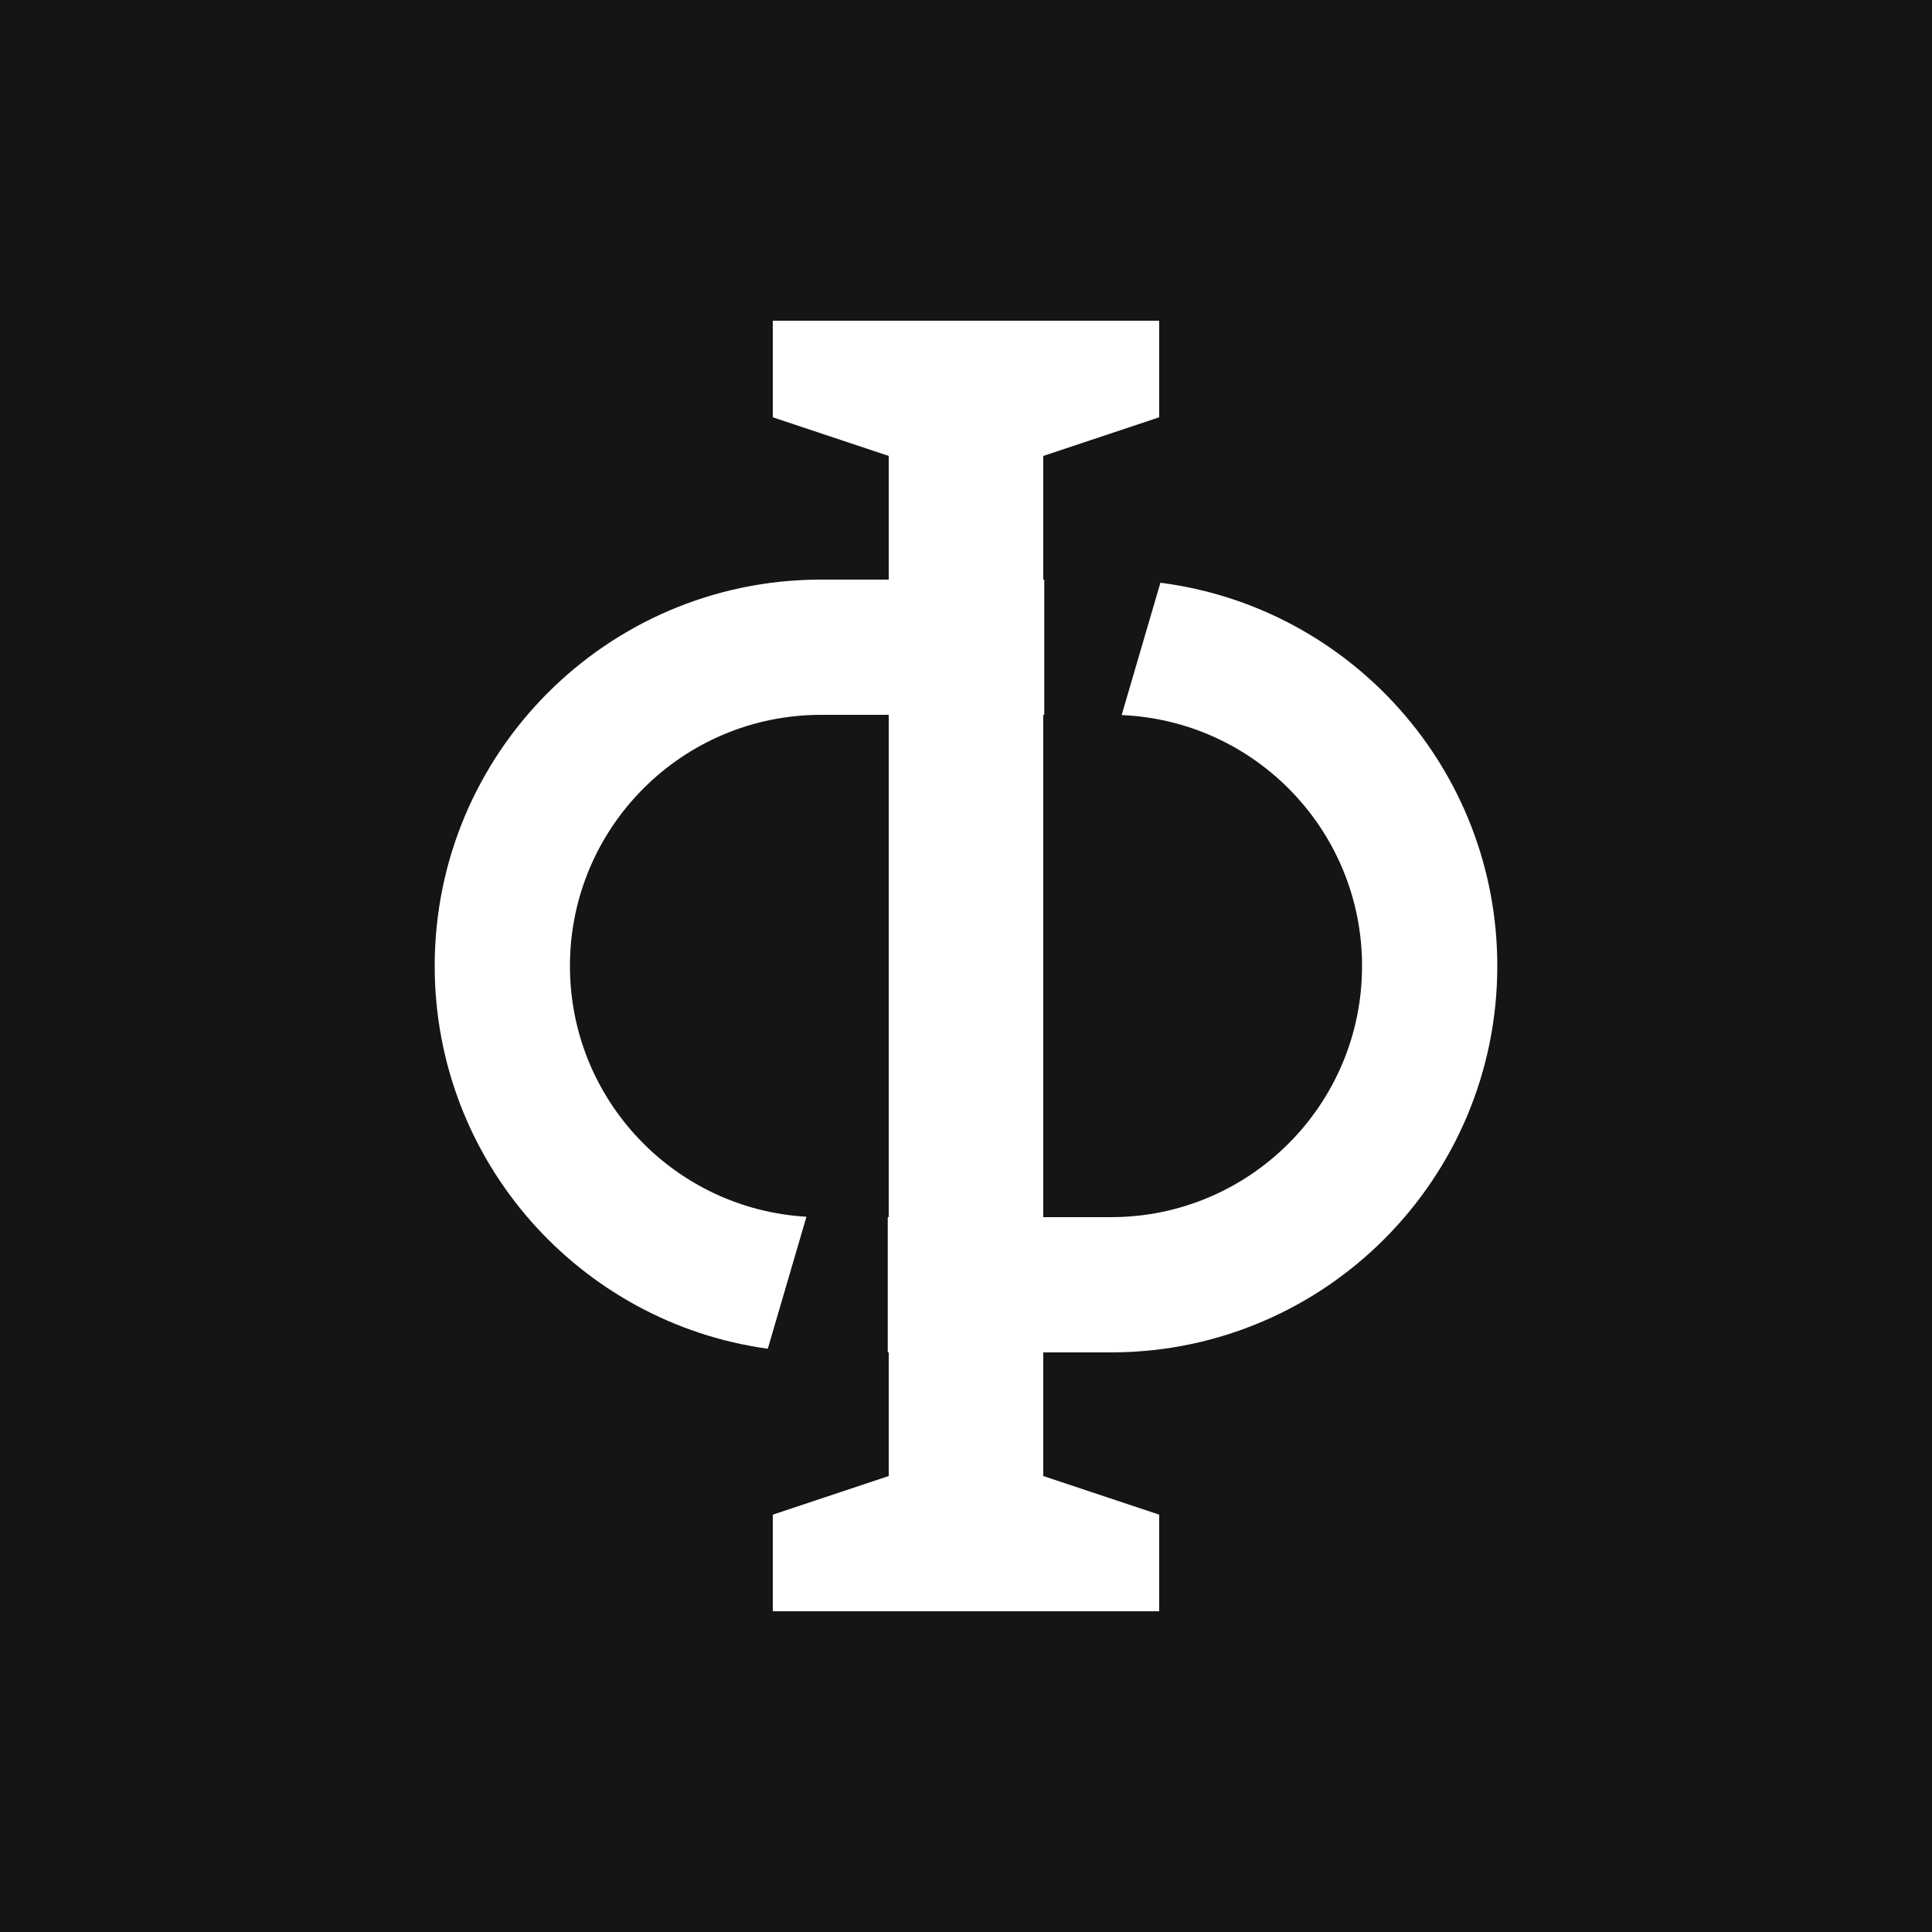 <svg width="1000" height="1000" viewBox="0 0 1000 1000" fill="none" xmlns="http://www.w3.org/2000/svg">
<rect width="1000" height="1000" fill="#141615"/>
<path d="M600 216L540 236V300H540.5V370H540V630H575C646.797 630 705 571.797 705 500C705 430.069 649.783 373.036 580.569 370.119L600.62 301.626C698.977 314.203 775 398.223 775 500C775 610.026 686.155 699.301 576.293 699.996L575 700H540V764L600 784V834H400V784L460 764V700H459.5V630H460V370H425C353.203 370 295 428.203 295 500C295 569.249 349.146 625.849 417.41 629.779L397.407 698.111C300.008 684.67 225 601.095 225 500C225 389.974 313.845 300.699 423.707 300.004L425 300H460V236L400 216V166H600V216Z" fill="white"/>
</svg>
